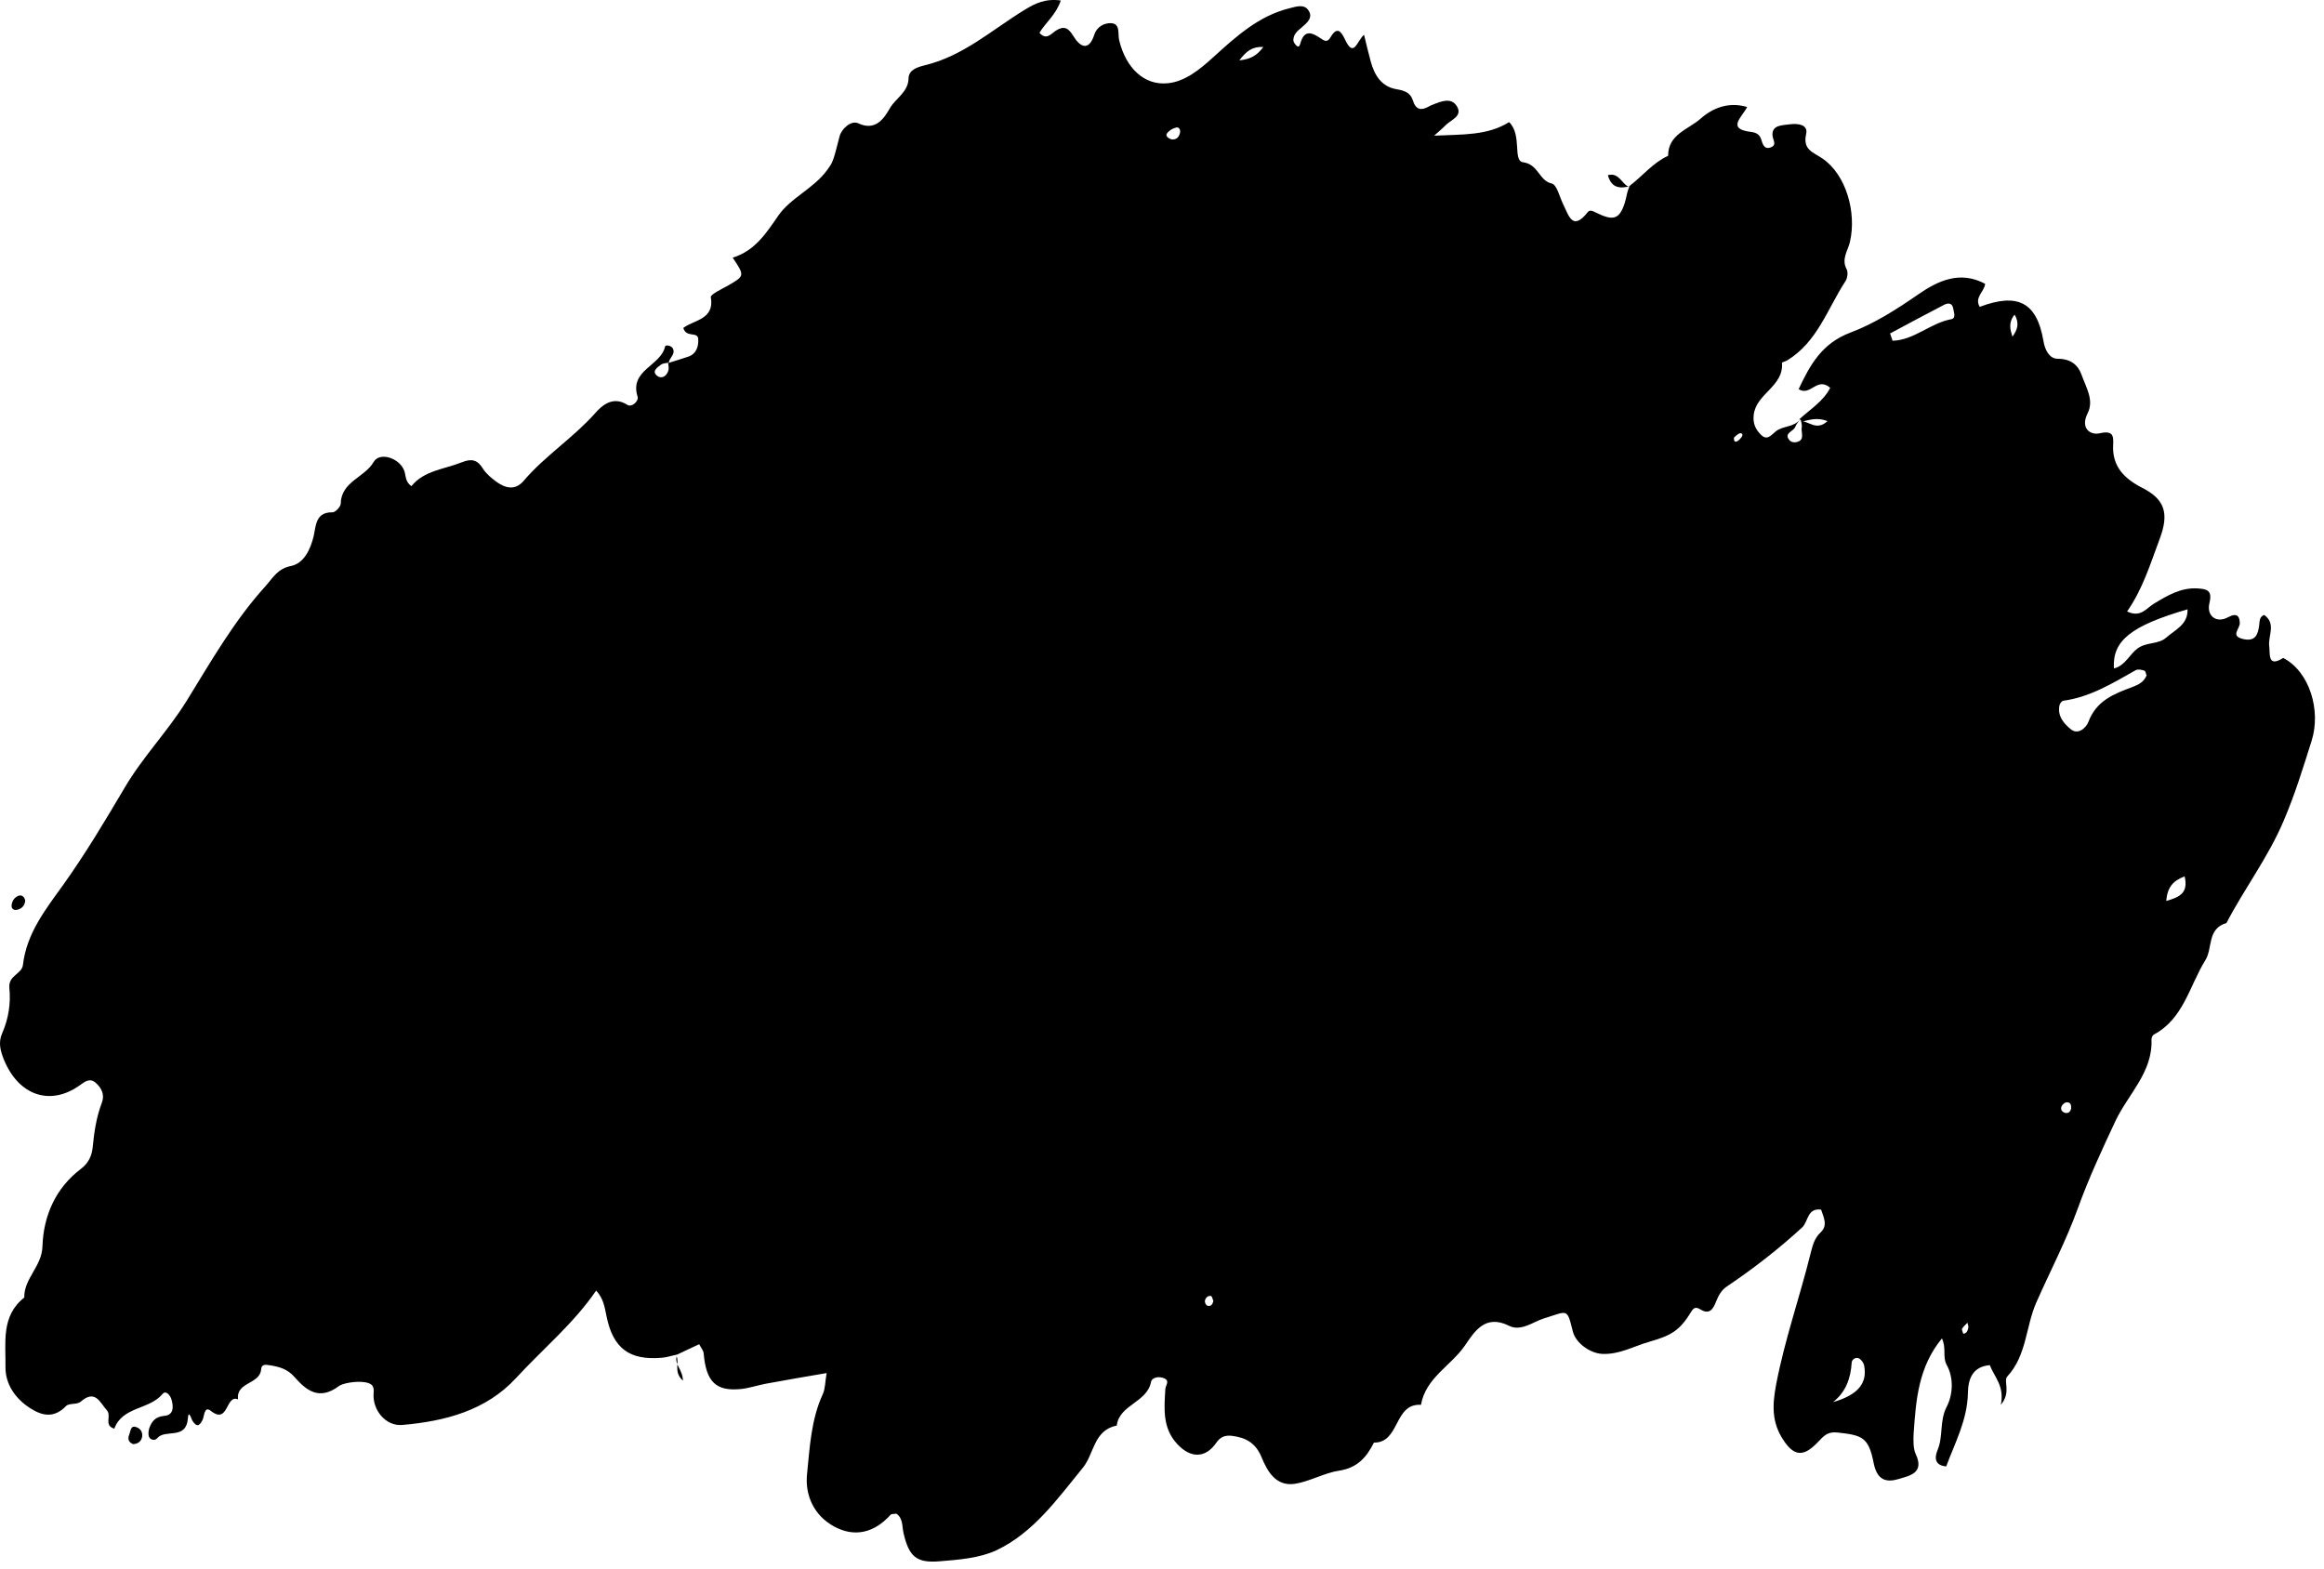<?xml version="1.0" encoding="UTF-8"?> <svg xmlns="http://www.w3.org/2000/svg" width="120" height="81" viewBox="0 0 120 81" fill="none"><path d="M34.473 18.756C34.833 18.646 35.183 18.536 35.543 18.416C35.973 18.266 36.073 17.866 36.053 17.516C36.043 17.096 35.433 17.466 35.283 16.936C35.793 16.526 36.913 16.516 36.703 15.346C36.673 15.206 37.273 14.926 37.593 14.746C38.453 14.246 38.463 14.246 37.833 13.306C38.963 12.956 39.543 12.076 40.173 11.156C40.823 10.206 42.013 9.746 42.713 8.776C42.993 8.386 43.003 8.416 43.353 7.036C43.443 6.666 43.943 6.196 44.313 6.366C45.273 6.826 45.713 5.986 45.963 5.566C46.263 5.066 46.903 4.746 46.913 4.046C46.923 3.596 47.383 3.466 47.733 3.376C49.723 2.906 51.213 1.546 52.893 0.516C53.463 0.166 53.983 -0.084 54.773 0.026C54.523 0.776 53.983 1.166 53.673 1.696C54.033 2.096 54.273 1.746 54.513 1.586C54.933 1.316 55.163 1.436 55.413 1.846C55.773 2.446 56.223 2.656 56.503 1.796C56.653 1.336 57.063 1.186 57.363 1.196C57.873 1.216 57.703 1.756 57.793 2.096C58.133 3.486 59.063 4.436 60.323 4.296C61.183 4.206 61.943 3.596 62.623 2.976C63.803 1.906 64.993 0.806 66.623 0.416C66.933 0.336 67.323 0.216 67.533 0.496C67.843 0.896 67.493 1.176 67.203 1.426C66.993 1.596 66.783 1.776 66.783 2.076C66.783 2.166 66.863 2.276 66.933 2.346C67.043 2.456 67.093 2.406 67.143 2.246C67.353 1.476 67.773 1.696 68.233 2.006C68.423 2.136 68.553 2.186 68.713 1.906C69.043 1.356 69.243 1.606 69.453 2.046C69.913 3.026 70.063 2.106 70.433 1.796C70.553 2.286 70.653 2.726 70.773 3.156C70.963 3.876 71.333 4.476 72.103 4.606C72.523 4.676 72.833 4.786 72.953 5.186C73.113 5.696 73.403 5.716 73.803 5.486C73.853 5.456 73.903 5.436 73.953 5.416C74.403 5.236 74.953 4.996 75.243 5.516C75.523 6.016 74.893 6.196 74.613 6.496C74.503 6.616 74.373 6.716 74.053 7.006C75.533 6.936 76.803 7.006 77.923 6.306C78.603 6.966 78.103 8.296 78.633 8.376C79.453 8.486 79.453 9.326 80.123 9.476C80.393 9.536 80.533 10.186 80.723 10.566C81.003 11.126 81.193 11.956 81.983 10.956C82.083 10.826 82.223 10.886 82.383 10.966C83.303 11.426 83.613 11.336 83.893 10.486C83.993 10.186 84.003 9.856 84.173 9.576L84.133 9.606C84.813 9.096 85.343 8.406 86.133 8.046C86.133 6.926 87.183 6.686 87.813 6.126C88.443 5.566 89.273 5.246 90.213 5.526C89.953 6.056 89.113 6.666 90.443 6.816C90.673 6.846 90.853 6.946 90.933 7.176C91.013 7.436 91.093 7.746 91.443 7.606C91.763 7.476 91.543 7.236 91.523 6.996C91.483 6.436 92.043 6.476 92.443 6.416C92.843 6.366 93.363 6.436 93.263 6.906C93.073 7.736 93.603 7.846 94.103 8.186C95.323 9.016 95.873 10.966 95.523 12.486C95.423 12.936 95.063 13.376 95.353 13.906C95.433 14.056 95.393 14.366 95.293 14.516C94.363 15.936 93.843 17.666 92.273 18.616C92.183 18.666 92.013 18.706 92.013 18.736C92.113 19.956 90.673 20.326 90.553 21.426C90.503 21.856 90.643 22.166 90.913 22.436C91.243 22.776 91.433 22.486 91.693 22.276C92.063 21.976 92.653 22.076 92.963 21.636C92.873 21.766 92.753 21.896 92.703 22.036C92.623 22.286 92.043 22.366 92.433 22.766C92.493 22.826 92.643 22.856 92.733 22.836C93.233 22.746 92.983 22.346 93.033 22.066C93.053 21.966 93.013 21.856 93.003 21.746C93.413 21.756 93.803 22.266 94.363 21.746C93.833 21.536 93.413 21.686 92.993 21.786C93.013 21.706 92.983 21.666 92.903 21.656C93.463 21.136 94.153 20.726 94.503 20.026C93.813 19.436 93.493 20.486 92.873 20.096C93.463 18.846 94.063 17.736 95.543 17.176C96.773 16.716 97.933 15.976 99.043 15.206C100.083 14.486 101.213 13.966 102.503 14.656C102.463 15.066 101.933 15.356 102.223 15.846C104.183 15.106 105.173 15.606 105.513 17.606C105.593 18.106 105.843 18.526 106.243 18.526C106.903 18.526 107.293 18.826 107.483 19.356C107.703 19.996 108.143 20.656 107.793 21.346C107.403 22.116 107.943 22.486 108.403 22.376C109.073 22.226 109.143 22.466 109.113 22.946C109.043 24.096 109.703 24.726 110.623 25.196C111.803 25.796 112.003 26.536 111.513 27.836C111.033 29.116 110.643 30.416 109.833 31.576C110.533 31.916 110.833 31.406 111.213 31.176C111.913 30.756 112.603 30.336 113.463 30.386C113.933 30.416 114.253 30.466 114.083 31.146C113.923 31.826 114.463 32.196 115.043 31.876C115.503 31.626 115.643 31.816 115.653 32.176C115.653 32.486 115.133 32.856 115.853 33.006C116.473 33.136 116.593 32.746 116.653 32.286C116.683 32.076 116.653 31.856 116.913 31.756C117.553 32.216 117.093 32.846 117.173 33.386C117.223 33.736 117.073 34.506 117.893 33.976C119.263 34.686 119.853 36.696 119.363 38.246C118.923 39.646 118.493 41.046 117.913 42.396C117.123 44.266 115.893 45.876 114.963 47.666C113.953 47.956 114.263 48.966 113.873 49.586C113.053 50.906 112.753 52.606 111.213 53.426C111.143 53.466 111.093 53.586 111.093 53.676C111.163 55.376 109.883 56.506 109.233 57.886C108.533 59.376 107.843 60.866 107.283 62.416C106.683 64.076 105.853 65.656 105.143 67.266C104.593 68.516 104.653 69.996 103.643 71.086C103.433 71.316 103.863 71.896 103.313 72.546C103.513 71.566 102.973 71.106 102.743 70.496C101.853 70.576 101.623 71.206 101.613 71.946C101.583 73.336 100.943 74.506 100.493 75.726C99.743 75.666 99.973 75.056 100.053 74.866C100.343 74.156 100.143 73.376 100.513 72.656C100.843 72.016 100.893 71.156 100.513 70.476C100.293 70.056 100.513 69.646 100.273 69.116C99.053 70.596 98.933 72.296 98.813 73.986C98.793 74.336 98.783 74.796 98.913 75.076C99.393 76.086 98.583 76.206 98.043 76.376C97.403 76.566 96.923 76.456 96.743 75.536C96.483 74.206 96.143 74.116 94.883 73.976C94.343 73.916 94.163 74.166 93.843 74.496C93.103 75.266 92.613 75.196 92.053 74.316C91.493 73.436 91.503 72.596 91.713 71.486C92.153 69.186 92.923 67.006 93.483 64.756C93.593 64.326 93.673 63.956 94.013 63.636C94.393 63.276 94.163 62.866 94.033 62.466C93.313 62.366 93.373 63.086 93.053 63.386C91.833 64.506 90.533 65.516 89.163 66.436C88.883 66.626 88.733 66.906 88.613 67.206C88.463 67.586 88.283 67.916 87.793 67.616C87.583 67.486 87.463 67.506 87.313 67.756C86.723 68.736 86.253 68.976 85.173 69.286C84.363 69.516 83.623 69.956 82.733 69.916C82.103 69.886 81.363 69.356 81.213 68.756C80.903 67.516 80.963 67.706 79.713 68.086C79.193 68.246 78.533 68.776 77.923 68.466C76.683 67.846 76.133 68.766 75.633 69.496C74.913 70.536 73.613 71.156 73.373 72.546C71.963 72.456 72.293 74.516 70.943 74.496C70.563 75.256 70.083 75.806 69.143 75.946C68.363 76.066 67.633 76.506 66.853 76.626C65.893 76.766 65.443 75.996 65.143 75.256C64.843 74.526 64.343 74.236 63.603 74.146C63.233 74.106 63.003 74.216 62.803 74.506C62.243 75.316 61.473 75.316 60.783 74.566C60.013 73.736 60.113 72.726 60.173 71.726C60.183 71.536 60.413 71.326 60.133 71.186C59.863 71.056 59.483 71.116 59.433 71.366C59.223 72.436 57.803 72.526 57.663 73.616C56.463 73.856 56.503 75.076 55.913 75.796C54.603 77.396 53.373 79.146 51.453 80.056C50.573 80.466 49.503 80.546 48.513 80.626C47.313 80.726 46.933 80.376 46.653 79.166C46.573 78.806 46.633 78.406 46.283 78.166C46.173 78.186 46.023 78.166 45.973 78.236C45.143 79.156 44.123 79.406 43.063 78.826C42.043 78.266 41.553 77.236 41.673 76.106C41.813 74.726 41.883 73.306 42.483 71.996C42.613 71.716 42.603 71.376 42.683 70.906C41.573 71.096 40.563 71.266 39.543 71.456C39.123 71.536 38.713 71.676 38.293 71.726C36.973 71.866 36.463 71.376 36.333 69.886C36.323 69.746 36.203 69.616 36.103 69.416C35.703 69.606 35.323 69.776 34.953 69.956H34.943C34.683 70.006 34.433 70.096 34.163 70.116C32.523 70.256 31.663 69.646 31.323 67.996C31.223 67.526 31.173 67.066 30.783 66.646C29.613 68.356 28.023 69.666 26.643 71.166C25.093 72.846 22.973 73.396 20.763 73.586C19.923 73.656 19.213 72.816 19.293 71.926C19.323 71.576 19.213 71.456 18.883 71.386C18.393 71.296 17.683 71.436 17.503 71.576C16.473 72.346 15.813 71.796 15.203 71.106C14.843 70.696 14.433 70.586 13.953 70.506C13.713 70.466 13.503 70.436 13.483 70.716C13.423 71.496 12.173 71.356 12.293 72.266C11.643 71.986 11.813 73.596 10.883 72.856C10.543 72.586 10.553 73.126 10.463 73.316C10.283 73.686 10.133 73.686 9.923 73.346C9.893 73.296 9.733 72.766 9.703 73.236C9.613 74.396 8.523 73.766 8.113 74.276C8.013 74.396 7.783 74.376 7.703 74.216C7.643 74.096 7.663 73.906 7.703 73.766C7.833 73.406 8.013 73.156 8.483 73.116C8.993 73.076 8.963 72.606 8.843 72.236C8.783 72.056 8.563 71.766 8.383 71.996C7.703 72.806 6.323 72.626 5.903 73.776C5.343 73.616 5.773 73.116 5.523 72.836C5.143 72.396 4.913 71.736 4.163 72.386C3.983 72.546 3.573 72.446 3.413 72.606C2.803 73.236 2.203 73.136 1.553 72.716C0.773 72.216 0.273 71.456 0.283 70.596C0.303 69.346 0.043 67.956 1.253 67.006C1.233 66.016 2.163 65.406 2.193 64.356C2.243 62.796 2.863 61.356 4.183 60.356C4.573 60.066 4.743 59.666 4.783 59.266C4.863 58.466 4.973 57.686 5.263 56.936C5.413 56.526 5.243 56.186 4.953 55.926C4.633 55.636 4.373 55.866 4.103 56.056C2.573 57.136 0.963 56.556 0.213 54.746C0.013 54.266 -0.097 53.826 0.113 53.356C0.443 52.606 0.563 51.806 0.483 51.016C0.423 50.366 1.123 50.306 1.183 49.836C1.373 48.196 2.343 46.976 3.263 45.696C4.413 44.086 5.433 42.376 6.443 40.666C7.373 39.086 8.653 37.776 9.623 36.216C10.883 34.176 12.073 32.076 13.703 30.276C14.083 29.856 14.323 29.366 15.033 29.226C15.693 29.086 16.033 28.386 16.203 27.656C16.313 27.156 16.293 26.436 17.173 26.456C17.313 26.456 17.583 26.176 17.593 26.016C17.613 24.866 18.823 24.666 19.293 23.856C19.613 23.306 20.663 23.666 20.883 24.336C20.963 24.586 20.923 24.876 21.243 25.106C21.903 24.286 22.953 24.236 23.863 23.866C24.343 23.676 24.653 23.736 24.933 24.196C25.093 24.456 25.363 24.676 25.613 24.866C26.083 25.206 26.593 25.356 27.043 24.826C28.143 23.536 29.593 22.616 30.723 21.346C31.073 20.946 31.643 20.426 32.393 20.906C32.623 21.056 32.993 20.706 32.923 20.486C32.483 19.106 34.133 18.896 34.343 17.886C34.363 17.806 34.653 17.826 34.743 17.996C34.893 18.296 34.563 18.466 34.533 18.726C34.393 18.756 34.223 18.756 34.123 18.836C33.943 18.976 33.623 19.176 33.943 19.416C34.173 19.586 34.433 19.416 34.513 19.126C34.553 18.996 34.503 18.836 34.493 18.686L34.473 18.756ZM110.843 34.896C110.803 34.806 110.793 34.656 110.733 34.636C110.593 34.586 110.393 34.546 110.283 34.606C109.093 35.276 107.933 35.996 106.543 36.186C106.463 36.196 106.363 36.326 106.343 36.416C106.223 36.966 106.563 37.366 106.923 37.656C107.323 37.986 107.733 37.546 107.833 37.286C108.233 36.186 109.163 35.826 110.113 35.476C110.433 35.356 110.693 35.216 110.833 34.896H110.843ZM109.163 34.516C109.743 34.366 109.953 33.796 110.373 33.486C110.833 33.146 111.453 33.286 111.853 32.926C112.303 32.526 112.983 32.256 112.953 31.466C110.033 32.316 109.063 33.086 109.153 34.516H109.163ZM97.593 17.216C97.633 17.346 97.683 17.466 97.723 17.596C98.833 17.566 99.673 16.686 100.743 16.486C101.023 16.436 100.883 16.126 100.853 15.926C100.803 15.616 100.563 15.646 100.373 15.746C99.443 16.226 98.523 16.726 97.603 17.216H97.593ZM94.613 72.416C95.963 72.036 96.433 71.416 96.253 70.506C96.223 70.366 96.103 70.206 95.983 70.146C95.823 70.066 95.623 70.206 95.613 70.356C95.563 71.176 95.313 71.896 94.623 72.426L94.613 72.416ZM112.803 45.256C112.193 45.486 111.913 45.826 111.853 46.526C112.563 46.326 113.003 46.106 112.803 45.256ZM65.233 2.426C64.653 2.396 64.353 2.646 63.993 3.116C64.583 3.056 64.903 2.866 65.233 2.426ZM60.483 7.196C60.723 7.226 60.863 7.106 60.923 6.886C60.973 6.726 60.893 6.546 60.733 6.586C60.553 6.626 60.353 6.746 60.253 6.896C60.163 7.026 60.333 7.146 60.483 7.196ZM103.913 17.386C104.163 17.036 104.293 16.706 104.023 16.246C103.683 16.676 103.803 17.026 103.913 17.386ZM106.943 57.246C106.953 57.056 106.913 56.906 106.703 56.926C106.613 56.926 106.513 57.026 106.463 57.106C106.373 57.266 106.453 57.416 106.623 57.466C106.803 57.516 106.903 57.406 106.943 57.246ZM89.533 22.606C89.523 22.786 89.583 22.846 89.703 22.786C89.793 22.736 89.863 22.656 89.923 22.576C90.013 22.466 89.963 22.346 89.843 22.376C89.713 22.406 89.613 22.536 89.523 22.606H89.533ZM62.653 67.186C62.613 67.096 62.583 66.936 62.533 66.926C62.353 66.896 62.243 67.026 62.213 67.186C62.203 67.256 62.273 67.406 62.343 67.426C62.533 67.486 62.613 67.346 62.653 67.186ZM101.373 68.876C101.563 68.856 101.603 68.706 101.633 68.566C101.653 68.486 101.603 68.396 101.593 68.306C101.493 68.406 101.383 68.496 101.313 68.616C101.283 68.676 101.353 68.786 101.373 68.876Z" fill="black"></path><path d="M6.853 74.566C6.603 74.456 6.593 74.266 6.683 74.056C6.753 73.876 6.743 73.576 7.063 73.706C7.273 73.786 7.383 73.986 7.333 74.226C7.273 74.466 7.093 74.566 6.863 74.576L6.853 74.566Z" fill="black"></path><path d="M1.303 46.506C1.283 46.746 1.133 46.946 0.853 46.986C0.673 47.016 0.573 46.886 0.603 46.716C0.633 46.506 0.763 46.326 0.963 46.256C1.113 46.206 1.253 46.286 1.303 46.506Z" fill="black"></path><path d="M84.174 9.616C83.674 9.736 83.213 9.746 83.023 9.046C83.613 8.886 83.743 9.526 84.123 9.656L84.163 9.616H84.174Z" fill="black"></path><path d="M34.943 70.036C34.813 70.456 35.253 70.726 35.263 71.296C34.763 70.856 35.093 70.376 34.933 70.036H34.943Z" fill="black"></path></svg> 